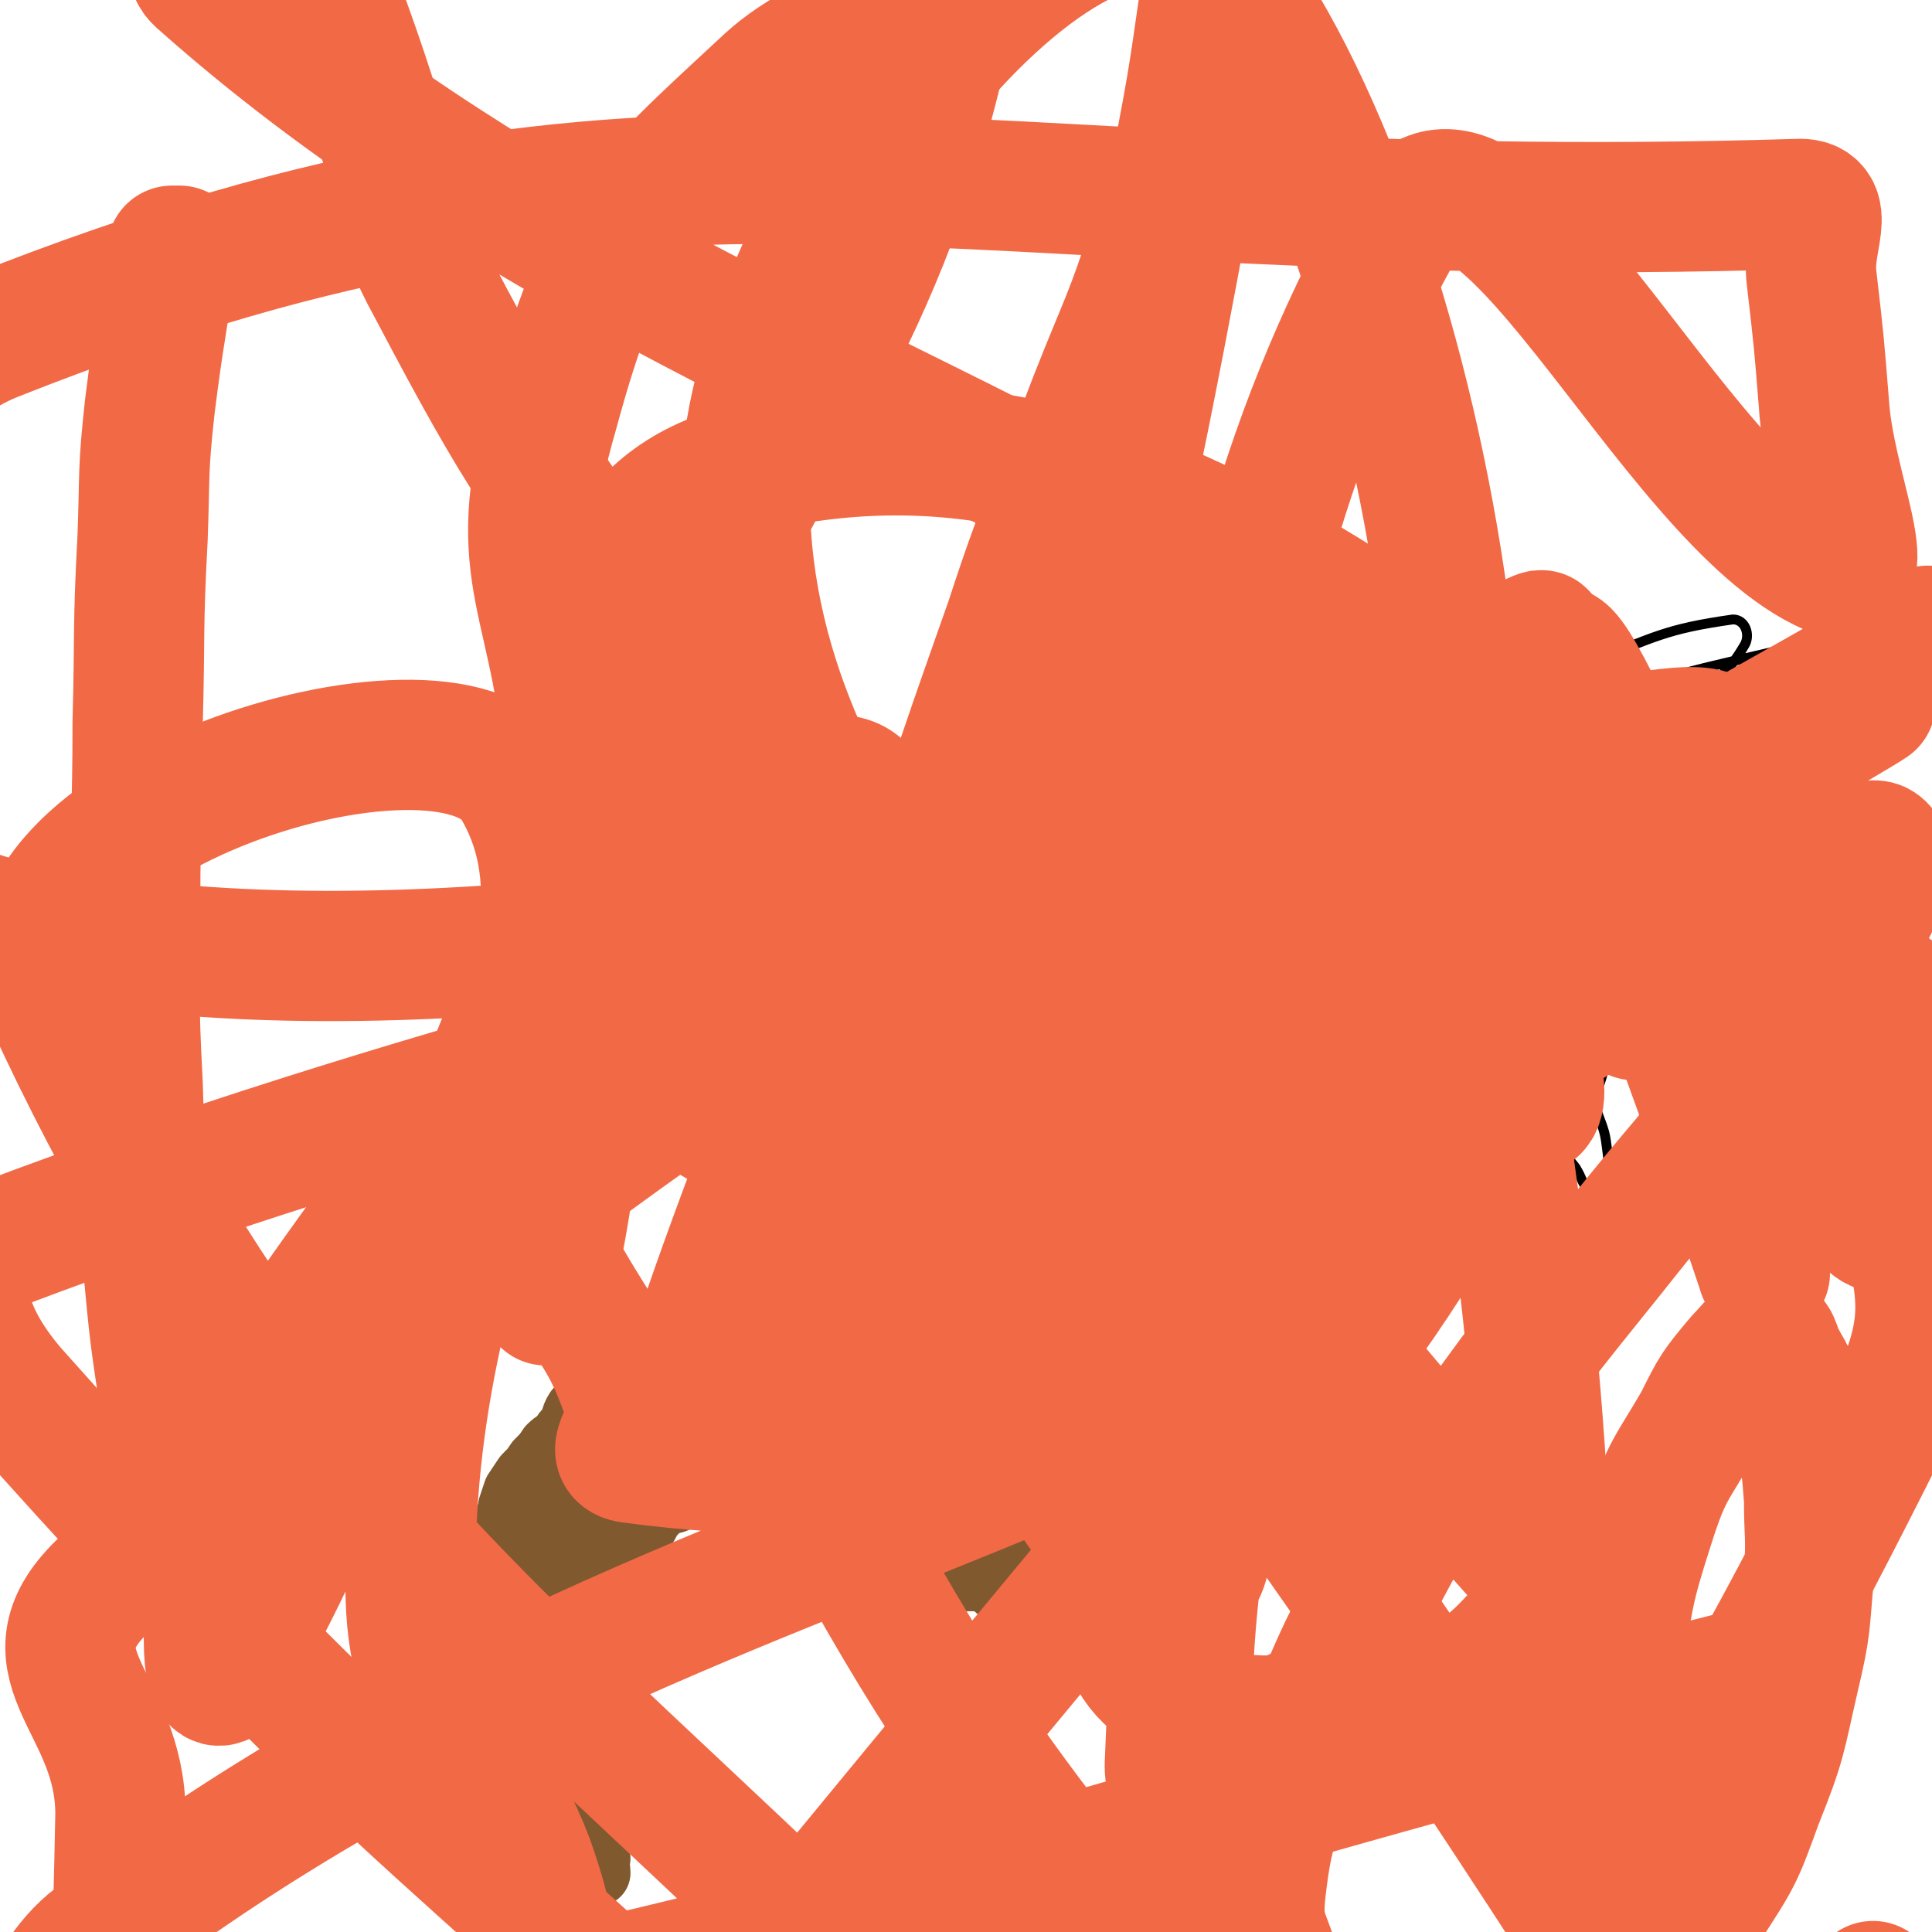 <svg viewBox='0 0 786 786' version='1.1' xmlns='http://www.w3.org/2000/svg' xmlns:xlink='http://www.w3.org/1999/xlink'><g fill='none' stroke='#81592F' stroke-width='27' stroke-linecap='round' stroke-linejoin='round'><path d='M231,700c0,0 -1,-1 -1,-1 0,0 0,1 0,1 0,0 0,0 0,0 1,0 0,-1 0,-1 0,0 0,1 0,1 0,0 0,0 0,0 1,0 0,-1 0,-1 0,0 0,1 0,1 0,0 0,0 0,0 1,0 0,0 0,-1 2,-8 3,-8 6,-16 2,-5 2,-5 3,-10 2,-4 2,-4 3,-8 0,-1 0,-1 1,-2 2,-6 2,-6 4,-12 0,0 0,0 0,0 1,-1 1,-1 1,-2 2,-5 2,-5 4,-10 1,-1 1,-1 2,-2 0,0 0,0 0,0 0,0 -1,0 -1,0 1,-3 1,-3 3,-6 2,-4 2,-4 4,-7 0,-1 1,-1 2,-3 2,-3 1,-3 4,-6 2,-2 2,-3 5,-4 2,-1 2,0 4,-1 2,-1 1,-2 3,-3 2,-2 3,-1 5,-3 2,-1 1,-2 3,-3 2,-2 2,-1 4,-2 1,-1 0,-1 1,-1 0,0 0,0 0,0 1,-2 1,-2 2,-4 0,0 0,0 0,0 2,-2 2,-2 4,-4 0,0 0,0 0,0 1,0 1,1 2,1 1,0 1,-2 2,-3 1,-1 2,1 3,0 2,-2 1,-2 3,-5 0,0 0,0 0,0 3,-1 3,-1 5,-2 0,0 0,0 0,0 1,-2 1,-2 3,-3 2,0 2,0 5,0 2,0 2,0 4,0 2,0 2,0 5,0 1,0 1,0 2,0 1,0 1,0 2,0 1,0 1,0 3,0 0,0 0,0 0,0 3,0 3,0 5,0 0,0 0,0 0,0 2,0 2,0 3,0 2,0 2,0 3,0 0,0 0,0 0,0 1,0 1,0 2,0 2,0 2,0 4,0 0,0 0,0 0,0 1,2 1,2 3,4 0,0 0,0 0,0 0,0 0,0 1,0 0,0 0,0 0,0 0,0 -1,-1 0,-1 0,1 1,2 3,4 0,0 0,0 0,0 0,0 -1,-1 -1,-1 1,2 2,3 4,5 0,0 0,0 0,0 1,1 1,1 2,3 0,0 0,0 0,0 0,0 -1,-1 -1,-1 1,1 1,2 3,3 2,2 2,2 5,3 2,0 3,-1 5,1 3,1 2,2 5,4 3,1 3,0 6,2 2,2 2,3 5,4 2,1 2,-2 4,-1 2,2 1,4 4,7 1,1 2,0 3,-1 0,0 0,0 0,0 1,2 1,3 2,4 2,0 2,0 4,0 0,0 0,0 0,0 1,0 0,-1 0,-1 0,0 0,1 0,1 1,0 1,0 1,0 0,0 0,0 0,0 1,0 0,-1 0,-1 1,0 2,0 4,1 0,0 0,0 0,0 1,0 1,0 2,0 0,0 0,0 0,0 0,0 -1,-1 -1,-1 3,0 4,0 7,1 0,0 0,0 0,0 1,0 1,0 2,0 2,0 2,0 4,0 0,0 0,0 0,0 0,0 0,0 1,0 0,0 0,0 0,0 1,0 1,0 3,0 0,0 0,0 0,0 0,0 -1,-1 -1,-1 1,0 2,1 4,1 2,0 2,0 3,0 0,0 0,0 0,0 1,0 1,0 2,0 0,0 0,0 0,0 1,-2 1,-2 3,-4 0,0 0,0 0,0 1,0 1,0 2,0 0,0 0,0 0,0 1,1 0,0 0,0 1,0 1,0 3,0 0,0 0,0 0,0 0,1 -1,0 -1,0 1,-1 2,-1 3,-3 0,0 0,0 0,0 2,0 2,0 3,0 1,0 1,0 3,0 0,0 0,0 0,0 1,-1 1,-2 2,-3 1,-1 2,0 3,0 0,0 0,0 0,0 1,0 1,0 2,0 0,0 0,0 0,0 1,0 0,0 0,0 1,-2 2,-2 3,-4 0,0 0,0 0,0 1,0 0,-1 0,-1 0,0 0,1 0,1 1,-1 1,-1 2,-2 0,0 0,0 0,0 0,0 -1,-1 -1,-1 1,0 2,0 3,1 0,0 0,0 0,0 1,0 0,0 0,-1 1,-1 1,-1 3,-2 0,0 0,0 0,0 1,-2 1,-2 2,-4 0,0 0,0 0,0 1,1 0,0 0,0 0,0 0,0 0,0 2,-2 2,-2 4,-4 0,0 0,0 0,0 0,0 0,-1 -1,-1 0,0 1,1 1,1 1,-1 1,-2 2,-4 2,-3 2,-3 4,-7 0,0 0,0 0,0 0,-1 0,-1 1,-2 0,0 0,0 0,0 1,-3 1,-3 2,-7 0,0 0,0 0,0 1,-2 1,-2 2,-4 0,0 0,0 0,0 2,-4 2,-4 4,-7 1,-2 2,-2 4,-5 0,0 0,0 0,0 1,-1 1,-1 2,-3 2,-2 2,-2 3,-3 0,0 0,0 0,0 1,0 0,-1 0,-1 0,0 0,0 0,1 0,0 0,0 0,0 1,0 0,-1 0,-1 0,0 0,1 0,1 1,-3 1,-3 2,-6 0,0 0,0 0,0 0,-5 0,-5 0,-10 0,-2 -1,-2 -2,-3 0,0 0,0 0,0 1,0 0,0 0,-1 -3,-4 -2,-4 -5,-8 0,0 0,0 0,0 0,1 0,0 0,0 -2,-2 -1,-2 -3,-4 -2,-2 -2,-2 -4,-3 -2,-2 -2,-3 -5,-4 -1,0 -2,1 -3,1 -2,-1 -2,-3 -4,-4 -2,0 -3,1 -5,0 -4,-1 -3,-3 -6,-4 -5,-1 -5,1 -10,1 -3,0 -3,1 -6,0 -4,-1 -3,-2 -7,-3 -2,-1 -2,0 -4,0 -2,0 -2,0 -5,0 -2,0 -2,0 -4,0 0,0 0,0 0,0 -2,0 -2,0 -3,0 0,0 0,0 0,0 -2,0 -2,0 -3,0 -4,0 -4,0 -8,0 -4,0 -4,0 -8,0 -5,0 -5,0 -10,0 -5,0 -5,0 -10,0 -3,0 -3,0 -7,0 -3,0 -3,0 -7,0 -2,0 -2,0 -4,0 -2,0 -2,0 -3,0 0,0 0,0 0,0 -5,0 -5,-1 -9,0 -5,2 -5,3 -9,6 -5,2 -5,1 -10,4 -4,3 -3,3 -7,6 -4,3 -5,3 -9,6 -4,2 -4,2 -7,5 -2,1 -2,1 -4,3 -3,3 -2,4 -5,5 -1,1 -2,-1 -3,0 -4,2 -4,4 -8,6 -4,3 -4,2 -9,4 -4,2 -4,2 -8,5 -4,2 -4,2 -7,4 -4,3 -3,4 -6,7 -2,2 -3,2 -4,4 -3,3 -3,3 -5,6 -1,3 -1,4 -3,7 -1,2 -2,1 -3,3 -3,3 -2,4 -4,7 0,0 0,0 0,0 -2,4 -3,4 -5,8 -2,4 -2,4 -3,7 -2,3 -2,4 -4,7 -1,2 -2,2 -3,4 -3,4 -3,4 -5,7 -3,4 -3,4 -6,7 -3,3 -2,3 -4,7 -2,3 -2,3 -3,6 -1,1 -1,1 -1,1 -2,5 -2,5 -4,9 -1,1 -1,1 -2,2 -1,6 -1,6 -2,11 -1,2 -1,2 -1,4 0,0 0,0 0,0 -1,5 -1,5 -2,9 0,0 0,0 0,0 1,3 1,3 1,6 0,0 0,0 0,0 0,2 0,2 0,4 0,0 0,0 0,0 0,0 0,-1 -1,-1 0,3 1,4 1,7 0,0 0,0 0,0 0,1 0,0 -1,0 0,0 1,0 1,0 1,3 1,3 2,5 2,3 2,3 3,6 0,0 0,0 0,0 1,1 1,1 2,2 2,2 2,2 4,4 0,0 0,0 0,0 0,1 -1,0 -1,0 0,0 1,0 1,0 1,1 1,1 1,3 0,0 0,0 0,0 1,0 0,-1 0,-1 1,1 2,2 4,4 0,0 0,0 0,0 0,0 -1,0 -1,-1 0,0 0,1 1,1 0,0 0,0 0,0 0,0 -1,0 -1,-1 0,0 0,1 1,1 0,0 0,0 0,0 0,0 -1,0 -1,-1 0,0 0,1 1,1 0,0 0,0 0,0 0,0 -1,0 -1,-1 0,0 0,1 1,1 0,0 0,0 0,0 0,0 -1,0 -1,-1 0,0 0,1 1,1 0,0 0,0 0,0 0,0 -1,0 -1,-1 0,0 0,1 1,1 0,0 0,0 0,0 0,0 -1,0 -1,-1 0,0 0,1 1,1 0,0 0,0 0,0 0,0 -1,0 -1,-1 0,-2 1,-3 2,-6 0,0 0,0 0,0 0,1 -1,1 -1,0 1,-4 2,-5 4,-9 0,0 0,0 0,0 0,0 -1,0 -1,-1 1,-3 2,-2 3,-6 1,-2 1,-2 1,-5 0,0 0,0 0,0 1,-3 1,-3 2,-6 1,-4 1,-4 2,-7 0,0 0,0 0,0 1,-3 1,-3 1,-6 0,0 0,0 0,0 0,1 -1,1 0,0 0,-3 1,-3 3,-6 0,0 0,0 0,0 0,0 -1,0 -1,0 1,-3 1,-3 2,-6 0,0 0,0 0,0 2,-3 2,-3 3,-5 0,0 0,0 0,0 1,-3 1,-3 2,-5 0,0 0,0 0,0 2,-4 2,-4 4,-9 0,0 0,0 0,0 0,-2 0,-2 1,-4 1,-3 1,-3 2,-6 0,0 0,0 0,0 2,-5 2,-5 4,-10 0,0 0,0 0,0 2,-4 2,-4 5,-9 0,0 0,0 0,0 2,-4 2,-4 5,-7 2,-2 2,-2 5,-4 1,-2 1,-1 3,-2 1,0 1,0 1,0 2,-2 2,-2 4,-4 1,-1 1,-1 1,-2 2,-3 3,-3 5,-5 1,-2 1,-2 3,-4 2,-3 2,-3 4,-5 0,0 0,0 0,0 3,-3 3,-3 5,-7 0,0 0,0 0,0 2,-3 2,-3 4,-5 1,-1 0,-2 2,-2 1,0 1,0 3,0 0,0 0,0 0,0 1,-1 0,-1 1,-3 2,-2 2,-2 4,-5 1,0 1,0 1,-1 0,0 0,0 0,0 3,-2 3,-2 5,-3 2,0 2,0 5,0 2,-1 2,0 5,0 2,-1 2,-2 4,-4 3,-2 3,-3 5,-4 0,0 0,1 1,1 2,1 2,0 4,0 1,0 2,1 3,0 1,-1 0,-2 1,-3 2,-1 2,0 4,0 0,0 0,0 0,0 1,-2 1,-2 2,-3 1,-1 2,0 4,0 0,0 0,0 0,0 1,-2 0,-3 2,-3 1,-1 1,0 3,0 0,0 0,0 0,0 3,-3 3,-3 5,-5 0,0 0,0 0,0 3,-1 3,-1 5,-2 0,0 0,0 0,0 2,-1 2,-2 5,-3 2,-1 2,0 5,0 2,0 2,0 5,0 2,0 2,0 5,0 2,0 2,1 4,0 2,-1 2,-2 4,-3 2,-1 2,0 4,0 1,0 1,0 2,0 1,0 1,0 3,0 1,0 1,0 2,0 0,0 0,0 0,0 2,0 2,0 3,0 0,0 0,0 0,0 1,0 1,0 2,0 0,0 0,0 0,0 2,0 2,0 3,0 2,0 2,0 3,0 0,0 0,0 0,0 2,0 2,0 5,0 2,0 2,0 3,0 0,0 0,0 0,0 3,0 3,0 6,0 3,0 3,0 5,0 3,0 3,0 5,0 3,0 3,0 5,0 2,0 2,0 4,0 3,0 3,0 5,0 2,0 2,0 4,0 1,0 1,0 1,0 2,0 2,0 4,0 0,0 0,0 0,0 1,0 1,0 2,0 2,0 2,0 3,0 0,0 0,0 0,0 1,0 1,0 2,0 0,0 0,0 0,0 1,0 -1,-1 0,-1 1,1 1,3 3,4 1,1 1,0 3,0 0,0 0,0 0,0 0,0 -1,-1 -1,-1 1,2 2,2 3,4 0,0 0,0 0,0 0,1 0,0 0,0 0,0 0,0 0,0 0,0 0,0 0,0 1,3 1,3 2,7 0,0 0,0 0,0 0,0 0,-1 -1,-1 0,0 1,0 1,1 0,0 0,0 0,0 0,0 -1,-1 -1,-1 1,3 1,4 2,7 0,0 0,0 0,0 1,0 0,0 0,-1 0,0 0,1 0,1 0,0 0,0 0,0 1,0 0,-1 0,-1 -1,7 -1,8 -1,16 0,0 0,0 0,0 -3,6 -3,6 -5,11 0,0 0,0 0,0 -3,5 -2,6 -5,10 -2,3 -3,3 -6,5 -4,3 -4,3 -7,5 -4,3 -4,3 -7,5 -4,3 -4,2 -7,5 -3,2 -2,3 -5,6 -2,2 -2,2 -4,4 -2,2 -2,2 -3,4 0,0 0,0 0,0 -3,4 -3,4 -6,8 0,0 0,0 0,0 1,0 0,0 0,-1 0,0 1,1 0,1 0,0 0,-1 -1,-1 -2,-1 -2,0 -3,0 -1,0 -1,0 -2,0 -2,0 -2,0 -3,0 -2,-2 -1,-3 -3,-5 -2,-1 -3,-1 -6,-1 -2,-1 -2,-1 -5,-1 -3,0 -3,1 -6,0 -3,-1 -3,-2 -5,-3 -2,-1 -3,1 -5,0 -1,-1 0,-2 -1,-3 -1,-1 -1,0 -3,0 0,0 0,0 0,0 -1,-2 -1,-2 -2,-3 0,0 0,0 0,0 -1,-2 -1,-2 -2,-3 -2,-2 -2,-2 -3,-4 0,0 0,0 0,0 -1,-1 -1,-2 -2,-3 -2,-1 -2,0 -4,0 0,0 0,0 0,0 -1,-2 -1,-3 -2,-5 -2,-2 -2,-2 -4,-4 0,-1 0,-1 -1,-2 -2,-2 -2,-2 -4,-4 0,0 0,0 0,0 -2,-3 -2,-4 -5,-6 -1,0 -2,1 -3,0 -3,-1 -2,-2 -5,-3 -3,-1 -3,1 -5,0 -3,-1 -3,-4 -6,-5 -1,0 -1,1 -3,2 0,0 0,0 0,0 -2,-2 -2,-2 -3,-3 0,0 0,0 0,0 1,0 0,-1 0,-1 0,0 0,1 0,1 2,-2 2,-3 4,-4 1,-1 2,1 3,1 1,-1 0,-3 1,-4 2,-1 3,1 5,0 2,0 1,-1 3,-3 0,0 0,0 0,0 2,-2 2,-4 4,-5 2,0 2,2 4,2 2,0 2,1 4,0 2,-1 2,-2 4,-3 2,-1 3,1 6,0 4,-2 3,-4 7,-5 4,-1 5,1 9,2 3,0 3,0 7,0 3,0 3,0 5,0 4,0 4,0 7,0 2,0 2,0 4,0 2,0 2,0 4,0 2,0 2,0 3,0 0,0 0,0 0,0 3,0 3,0 5,0 2,0 2,0 4,0 0,0 0,0 0,0 2,-2 2,-3 5,-4 1,-1 2,0 3,0 3,0 3,0 6,0 3,0 3,0 5,0 2,0 2,0 4,0 1,0 1,0 1,0 2,0 2,0 4,0 0,0 0,0 0,0 1,0 1,0 2,0 0,0 0,0 0,0 0,1 -1,0 -1,0 2,0 3,0 6,0 0,0 0,0 0,0 1,0 1,0 2,0 0,0 0,0 0,0 1,0 1,0 2,0 0,0 0,0 0,0 1,0 1,0 3,0 0,0 0,0 0,0 1,0 1,0 3,0 0,0 0,0 0,0 1,0 1,0 2,0 0,0 0,0 0,0 0,1 -1,0 -1,0 0,0 0,0 1,0 1,1 1,0 2,0 0,0 0,0 0,0 0,1 0,0 0,0 -1,0 0,0 0,0 1,4 1,4 2,8 0,0 0,0 0,0 0,1 -1,0 -1,0 0,0 0,0 1,0 0,0 0,0 0,0 0,1 -1,-1 -1,0 -2,3 -1,4 -3,8 0,2 -1,2 -3,4 -2,2 -3,2 -5,4 -3,2 -3,2 -6,4 -3,3 -3,2 -5,5 -3,3 -2,4 -5,7 -2,1 -3,-1 -5,0 -2,2 -1,2 -3,4 -1,2 -1,2 -2,3 0,0 0,0 0,0 1,0 1,-1 0,-1 -1,0 -1,0 -2,1 0,0 0,0 0,0 -1,1 -1,1 -3,3 -1,2 -1,2 -2,3 0,0 0,0 0,0 0,1 0,0 -1,0 -1,0 -1,0 -2,0 -2,0 -2,0 -4,0 0,0 0,0 -1,0 -2,0 -2,0 -3,0 0,0 0,0 0,0 -3,0 -3,0 -5,0 -2,0 -2,0 -3,0 -3,0 -3,0 -5,0 -2,0 -2,0 -5,0 0,0 0,0 -1,0 -1,0 -1,0 -3,0 0,0 0,0 0,0 1,0 0,0 0,0 -3,-1 -3,0 -5,0 0,0 0,0 0,0 -1,-1 -1,-2 -2,-3 -1,-1 -2,0 -4,0 0,0 0,0 0,0 -2,-4 -2,-4 -5,-9 0,0 0,0 0,0 1,1 0,1 0,0 -1,-4 0,-4 -1,-7 0,0 0,0 0,0 0,-3 0,-3 1,-5 0,0 0,0 0,0 0,0 -1,-1 -1,-1 0,0 0,0 1,1 0,0 0,0 0,0 2,-5 2,-5 4,-10 1,-2 2,-3 3,-4 1,0 1,1 2,1 2,1 2,0 4,0 1,0 1,0 2,0 2,0 2,0 5,0 0,0 0,0 0,0 2,0 2,0 4,0 1,0 1,0 1,0 2,0 2,0 4,0 0,0 0,0 0,0 1,0 1,0 2,0 2,0 2,0 4,0 0,0 0,0 1,0 2,0 2,0 4,0 1,0 1,0 1,0 0,0 0,0 0,0 2,0 2,0 4,0 0,0 0,0 0,0 1,0 1,0 3,0 0,0 0,0 0,0 1,0 1,0 3,0 0,0 0,0 0,0 2,0 2,0 5,0 2,0 2,0 5,0 1,0 1,0 3,0 0,0 0,0 1,0 1,2 1,3 3,5 0,0 0,0 0,0 0,0 0,-1 -1,-1 0,0 1,1 1,1 0,0 0,0 0,0 -1,3 -1,3 -3,6 0,0 0,0 0,0 -1,1 -1,1 -2,2 0,0 0,0 0,0 -1,0 -1,0 -2,0 0,0 0,0 0,0 -1,0 -1,0 -3,0 0,0 0,0 0,0 -2,2 -2,2 -3,5 0,0 0,0 0,0 -1,1 -1,1 -2,2 -1,0 -2,-1 -3,0 -2,0 -1,1 -2,3 0,0 0,0 0,0 -2,0 -2,0 -4,0 -2,0 -2,0 -4,0 0,0 0,0 0,0 -2,1 -2,2 -4,3 -2,1 -2,0 -4,0 -2,0 -2,0 -4,0 -2,0 -2,0 -5,0 -2,0 -2,0 -4,0 -2,0 -2,0 -5,0 -1,0 -1,0 -3,0 0,0 0,0 0,0 -1,0 -1,0 -2,0 -2,0 -2,0 -4,0 -1,0 -1,0 -2,0 -1,-2 -1,-2 -3,-4 0,0 0,0 0,0 -1,-1 -1,-1 -2,-2 0,0 0,0 0,0 -2,-2 -2,-2 -3,-4 0,0 0,0 0,0 1,1 0,0 0,0 0,0 0,0 0,0 0,0 0,0 0,0 1,1 0,0 0,0 0,0 0,1 0,0 0,-3 0,-4 0,-7 0,0 0,0 0,0 3,-2 2,-3 5,-3 3,-1 3,1 6,1 3,0 3,0 6,0 2,0 2,0 4,0 3,0 3,0 5,0 3,0 3,0 5,0 2,0 2,0 4,0 0,0 0,0 0,0 0,0 0,0 1,0 1,0 1,0 2,0 0,0 0,0 0,0 1,0 -1,-1 0,-1 0,0 1,0 3,1 0,0 0,0 0,0 1,0 1,0 2,0 0,0 0,0 0,0 1,0 0,-1 0,-1 0,0 0,0 0,1 0,0 0,0 0,0 1,0 0,-1 0,-1 0,0 0,0 0,1 0,0 0,0 0,0 1,0 0,-1 0,-1 0,0 0,0 0,1 0,0 0,0 0,0 1,0 0,-1 0,-1 0,0 0,0 0,1 0,0 0,0 0,0 1,0 0,-1 0,-1 0,0 1,1 0,1 -2,1 -3,2 -6,3 -3,1 -3,0 -7,0 -2,0 -2,0 -4,0 -4,0 -4,0 -8,0 -3,0 -3,0 -6,0 -2,0 -2,0 -4,0 -2,0 -3,1 -5,0 -1,-1 -1,-3 -2,-4 -1,0 -1,1 -2,1 -2,0 -2,0 -4,0 0,0 0,0 0,0 0,0 -1,-1 -1,-1 0,0 0,0 1,1 0,0 0,0 0,0 0,0 -1,-1 -1,-1 0,0 0,0 1,1 0,0 0,0 0,0 '/><path d='M209,727c0,0 -1,0 -1,-1 0,0 0,1 0,1 0,0 0,0 0,0 1,0 0,0 0,-1 0,0 0,1 0,1 0,0 0,0 0,0 1,0 0,0 0,-1 0,0 0,1 0,1 0,0 0,0 0,0 1,0 0,0 0,-1 0,0 0,1 0,1 0,0 0,0 0,0 1,0 0,-1 0,-1 1,2 2,3 4,6 1,2 1,2 2,5 0,0 0,0 0,0 2,3 2,3 3,6 0,0 0,0 0,0 1,1 1,1 2,2 0,0 0,0 0,0 2,1 2,1 3,3 0,0 0,0 0,0 0,0 -1,-1 -1,-1 1,0 2,0 3,1 0,0 0,0 0,0 0,0 0,-1 0,-1 -1,0 0,0 0,1 0,0 0,0 0,0 2,2 2,2 3,5 0,0 0,0 0,0 0,1 0,0 -1,0 0,0 1,0 1,0 0,0 0,0 0,0 1,1 1,1 2,3 0,0 0,0 0,0 0,0 0,-1 0,-1 -1,0 0,0 0,1 0,0 0,0 0,0 0,0 0,-1 0,-1 -1,0 0,0 0,1 0,0 0,0 0,0 0,0 0,-1 0,-1 -1,0 0,0 0,1 1,2 1,2 3,4 0,0 0,0 0,0 1,0 1,0 2,0 0,0 0,0 0,0 0,1 0,0 0,0 -1,0 0,0 0,0 0,0 0,0 0,0 0,1 -1,0 0,0 0,0 1,0 3,0 0,0 0,0 0,0 0,1 -1,0 -1,0 0,0 0,0 1,0 0,0 0,0 0,0 0,1 -1,0 -1,0 0,0 0,0 1,0 0,0 0,0 0,0 0,-3 0,-3 1,-6 0,0 0,0 0,0 0,0 -1,0 -1,0 1,-3 1,-3 2,-6 0,0 0,0 0,0 2,-7 2,-7 3,-13 0,0 0,0 0,0 0,-3 0,-3 0,-6 0,-4 0,-4 0,-8 0,0 0,0 0,0 0,-3 0,-3 0,-5 0,-5 0,-5 0,-9 0,0 0,0 0,0 0,-3 0,-3 0,-5 0,0 0,0 0,0 1,0 0,0 0,0 0,-1 0,0 0,0 0,0 0,0 0,0 1,0 0,0 0,0 0,-1 0,0 0,0 0,0 0,0 0,0 1,0 0,0 0,0 0,-1 0,0 0,0 0,0 0,0 0,0 1,0 0,0 0,0 0,-1 0,0 0,0 0,0 0,0 0,0 1,0 0,0 0,0 0,-1 0,0 0,0 0,0 0,0 0,0 1,0 0,-1 0,0 -1,3 -1,4 -2,8 0,0 0,0 0,0 0,3 0,3 0,6 0,5 0,5 0,10 1,4 2,4 2,7 0,2 0,2 0,4 -1,4 0,4 0,9 0,0 0,0 0,0 0,2 0,2 0,3 0,0 0,0 0,0 0,4 0,4 1,7 0,0 0,0 0,0 0,0 -1,-1 -1,-1 0,0 1,0 1,1 0,0 0,0 0,0 0,0 -1,-1 -1,-1 0,3 1,4 1,7 0,0 0,0 0,0 0,0 -1,0 -1,0 0,0 1,0 1,0 0,0 0,0 0,0 0,0 -1,0 -1,0 0,0 1,0 1,0 0,0 0,0 0,0 0,0 -1,0 -1,0 0,0 1,0 1,0 0,0 0,0 0,0 0,0 -1,0 -1,0 0,0 1,0 1,0 0,0 0,0 0,0 0,0 -1,0 -1,0 0,0 1,0 1,0 0,0 0,0 0,0 0,0 0,0 -1,0 -1,-4 -1,-4 -2,-8 0,0 0,0 0,0 -2,-4 -2,-4 -5,-8 -1,-2 -1,-3 -3,-4 -2,-2 -3,-1 -4,-2 -2,-2 -2,-2 -4,-4 -1,-2 -1,-3 -2,-5 0,0 0,0 0,0 -3,-4 -3,-4 -6,-8 -1,-1 -1,-1 -2,-2 -1,-2 -1,-2 -3,-4 0,0 0,0 0,0 -1,-1 -1,-1 -2,-3 0,0 0,0 0,0 -2,-2 -2,-3 -4,-5 0,0 0,1 -1,2 0,0 0,0 0,0 0,0 0,0 -1,-1 0,0 1,1 1,1 0,0 0,0 0,0 -1,-2 -1,-2 -2,-5 0,0 0,0 0,0 0,1 -1,0 -1,0 -1,-4 0,-4 -1,-7 0,0 0,0 0,0 0,0 0,-1 0,-1 0,0 0,1 0,1 0,-2 -1,-3 -2,-6 0,0 0,0 0,0 0,-4 0,-4 0,-8 0,0 0,0 0,0 0,-2 0,-2 0,-4 0,-5 0,-5 0,-10 0,-2 0,-2 0,-3 0,-5 0,-5 0,-9 0,-6 0,-6 0,-11 1,-7 2,-7 3,-14 2,-4 2,-4 3,-9 2,-5 2,-5 4,-11 0,0 0,0 0,-1 1,-3 1,-3 2,-6 0,0 0,0 0,0 2,-3 2,-3 4,-6 0,0 0,0 0,0 3,-3 3,-3 5,-6 0,0 0,0 0,0 3,-3 3,-3 5,-6 2,-2 3,-2 5,-4 1,-2 1,-2 3,-4 2,-3 1,-4 3,-7 2,-2 2,-3 4,-5 4,-5 4,-5 9,-10 5,-5 6,-4 11,-9 5,-4 5,-4 10,-9 6,-5 6,-5 12,-10 5,-4 4,-5 9,-9 2,-2 3,-1 5,-3 3,-3 3,-4 6,-5 1,-1 1,0 3,0 1,0 1,0 1,0 0,0 0,0 0,0 3,-1 3,-1 6,-2 3,0 3,0 7,-1 3,0 3,1 7,0 7,-1 7,-1 14,-3 5,-2 4,-3 10,-4 5,-2 5,0 10,-2 3,0 3,-1 6,-2 8,-2 8,-2 17,-3 4,-1 4,-1 9,-1 5,-1 5,-1 10,-1 3,0 3,0 6,0 3,0 3,0 6,0 2,0 2,1 4,0 5,-1 4,-2 9,-3 5,-1 5,0 11,0 4,0 4,0 8,0 6,0 6,0 11,0 4,0 4,0 8,0 3,0 3,0 6,0 3,0 3,0 6,0 1,0 1,0 3,0 4,0 4,0 9,0 4,0 4,0 9,0 4,0 4,0 8,0 4,0 4,0 8,0 2,0 2,0 5,0 3,0 3,0 6,0 1,0 1,0 3,0 0,0 0,0 0,0 1,0 1,0 2,0 0,0 0,0 0,0 0,0 0,0 0,0 -1,-1 0,0 0,0 1,0 1,0 3,0 0,0 0,0 0,0 0,0 -1,-1 -1,0 0,2 1,3 2,6 0,5 0,5 0,10 0,3 0,3 0,7 0,2 0,2 0,4 0,4 0,4 0,9 0,0 0,0 0,0 0,2 0,2 0,5 0,0 0,0 0,0 -1,5 0,5 -1,11 -1,4 -2,4 -4,9 -2,5 -2,5 -5,11 -4,6 -4,6 -8,11 -5,6 -5,6 -10,12 -4,4 -4,3 -8,7 -5,5 -5,5 -9,10 -4,3 -4,3 -7,7 -4,5 -4,5 -8,9 -3,3 -3,3 -7,6 -3,3 -4,3 -7,5 -4,3 -4,4 -8,5 -3,1 -3,-1 -6,0 -3,1 -2,2 -5,3 -2,1 -2,0 -4,0 0,0 0,0 0,0 -1,2 -1,2 -2,3 0,0 0,0 0,0 0,1 0,0 -1,0 0,0 1,0 1,0 0,0 0,0 0,0 -3,0 -3,0 -6,0 -1,0 -1,0 -3,0 -3,0 -3,0 -5,0 -4,0 -4,0 -8,0 -4,0 -4,0 -8,0 -5,0 -5,0 -9,0 -4,0 -4,0 -7,0 -2,0 -2,0 -5,0 -2,0 -2,0 -4,0 0,0 0,0 0,0 -1,0 -1,0 -3,0 -1,0 -1,0 -3,0 -1,0 -1,0 -2,0 -3,0 -3,1 -6,0 -4,-1 -3,-2 -7,-4 -5,-1 -5,0 -9,-1 -4,-2 -4,-2 -8,-5 -2,-2 -2,-2 -3,-4 0,0 0,0 0,0 0,1 -1,0 -1,0 0,0 1,0 1,0 -1,-2 -1,-2 -2,-5 0,0 0,0 0,0 0,-3 0,-3 -1,-6 0,0 0,0 0,0 -1,-5 -1,-5 -2,-10 0,0 0,0 0,0 1,0 0,0 0,0 0,0 0,0 0,0 1,-1 1,-1 1,-3 '/><path d='M519,507c0,0 0,-1 -1,-1 0,0 1,0 1,0 0,0 0,0 0,0 0,1 0,0 -1,0 0,0 1,0 1,0 0,0 0,0 0,0 '/><path d='M519,534c0,0 0,-1 -1,-1 0,0 1,0 1,1 0,0 0,0 0,0 0,0 0,-1 -1,-1 0,0 1,0 1,1 0,0 0,0 0,0 0,0 0,-1 -1,-1 '/><path d='M501,547c-1,0 -1,-1 -1,-1 0,0 0,0 0,0 0,0 0,0 0,0 0,1 0,0 0,0 0,0 0,0 0,0 '/><path d='M353,608c-1,-1 -1,-1 -1,-1 0,0 0,0 0,0 0,0 0,0 0,0 0,0 0,0 0,0 0,0 0,0 0,0 0,0 0,0 0,0 0,0 0,0 0,0 '/><path d='M360,616c0,-1 -1,-1 -1,-1 0,-1 0,0 1,0 0,0 0,0 0,0 0,0 -1,0 -1,0 0,-1 0,0 1,0 0,0 0,0 0,0 '/><path d='M365,643c0,0 -1,-1 -1,-1 0,0 0,0 1,0 0,0 0,0 0,0 0,1 -1,0 -1,0 0,0 0,0 1,0 0,0 0,0 0,0 0,1 -1,0 -1,0 '/><path d='M368,630c0,0 -1,-1 -1,-1 0,0 0,0 1,0 0,0 0,0 0,0 0,1 -1,0 -1,0 0,0 0,0 1,0 0,0 0,0 0,0 0,1 -1,0 -1,0 '/><path d='M346,619c0,0 -1,-1 -1,-1 0,0 0,0 0,0 0,0 0,0 0,0 1,1 0,0 0,0 0,0 0,0 0,0 0,0 0,0 0,0 1,1 0,0 0,0 '/><path d='M354,608c0,-1 -1,-1 -1,-1 0,0 0,0 0,0 0,0 0,0 0,0 1,0 0,0 0,0 0,0 0,0 0,0 0,0 0,0 0,0 1,0 0,0 0,0 '/><path d='M375,627c0,0 -1,-1 -1,-1 0,0 0,0 1,0 0,0 0,0 0,0 0,1 -1,0 -1,0 0,0 0,0 1,0 0,0 0,0 0,0 0,1 -1,0 -1,0 0,0 0,0 1,0 0,0 0,0 0,0 '/><path d='M379,646c0,0 -1,-1 -1,-1 0,0 0,0 0,0 0,0 0,0 0,0 1,1 0,0 0,0 0,0 0,0 0,0 0,0 0,0 0,0 '/><path d='M348,609c-1,0 -1,-1 -1,-1 0,0 0,0 0,1 0,0 0,0 0,0 0,0 0,-1 0,-1 0,0 0,0 0,1 '/><path d='M346,608c0,-1 0,-1 -1,-1 0,0 1,0 1,0 0,0 0,0 0,0 0,0 0,0 -1,0 0,0 1,0 1,0 0,0 0,0 0,0 '/><path d='M367,633c0,0 -1,-1 -1,-1 0,0 0,0 0,1 0,0 0,0 0,0 1,0 0,-1 0,-1 0,0 0,0 0,1 0,0 0,0 0,0 1,0 0,-1 0,-1 0,0 0,0 0,1 '/><path d='M406,641c0,0 -1,-1 -1,-1 0,0 1,0 1,1 0,0 0,0 0,0 0,0 -1,-1 -1,-1 0,0 1,0 1,1 0,0 0,0 0,0 0,0 -1,-1 -1,-1 '/><path d='M376,640c0,-1 -1,-1 -1,-1 0,-1 0,0 0,0 0,0 0,0 0,0 1,0 0,0 0,0 0,-1 0,0 0,0 0,0 0,0 0,0 1,0 0,0 0,0 '/><path d='M381,633c0,0 -1,-1 -1,-1 0,0 0,0 0,1 0,0 0,0 0,0 1,0 0,-1 0,-1 0,0 0,0 0,1 0,0 0,0 0,0 1,0 0,-1 0,-1 0,0 0,0 0,1 '/><path d='M379,630c0,0 -1,-1 -1,-1 0,0 0,0 0,0 0,0 0,0 0,0 1,1 0,0 0,0 0,0 0,0 0,0 0,0 0,0 0,0 '/><path d='M391,638c0,0 -1,-1 -1,-1 0,0 1,0 1,0 0,0 0,0 0,0 0,1 -1,0 -1,0 0,0 1,0 1,0 0,0 0,0 0,0 0,1 -1,0 -1,0 0,0 1,0 1,0 '/><path d='M379,643c0,0 0,-1 -1,-1 0,0 1,0 1,0 0,0 0,0 0,0 0,1 0,0 -1,0 0,0 1,0 1,0 0,0 0,0 0,0 2,0 2,0 3,0 '/><path d='M406,640c0,-1 -1,-1 -1,-1 0,-1 0,0 0,0 0,0 0,0 0,0 1,0 0,0 0,0 0,-1 0,0 0,0 0,0 0,0 0,0 1,0 0,0 0,0 0,-1 0,0 0,0 '/><path d='M406,646c0,0 -1,-1 -1,-1 0,0 0,0 0,0 0,0 0,0 0,0 1,1 0,0 0,0 0,0 0,0 0,0 0,0 0,0 0,0 1,1 0,0 0,0 0,0 0,0 0,0 '/></g>
<g fill='none' stroke='#000000' stroke-width='4' stroke-linecap='round' stroke-linejoin='round'><path d='M457,529c0,0 -1,-1 -1,-1 0,0 0,1 0,1 0,0 0,0 0,0 1,0 0,-1 0,-1 0,0 0,1 0,1 0,0 0,0 0,0 1,0 0,-1 0,-1 0,0 0,1 0,1 0,0 0,0 0,0 1,0 0,-1 0,-1 0,0 0,1 0,1 0,0 0,0 0,0 1,0 0,-1 0,-1 -1,4 -1,5 -2,9 0,0 0,0 0,0 0,1 0,0 -1,0 0,0 1,0 1,0 0,0 0,0 0,0 0,1 0,-1 -1,0 -1,2 -1,3 -2,5 0,0 0,0 0,0 0,1 -1,0 -1,0 0,0 1,0 1,0 0,0 0,0 0,0 0,1 -1,0 -1,0 0,0 1,0 1,0 0,3 0,4 -1,7 0,0 0,0 0,0 1,0 0,-1 0,-1 0,0 0,0 0,1 0,0 0,0 0,0 1,3 1,3 1,6 0,0 0,0 0,0 0,2 0,2 0,4 0,0 0,0 0,0 0,3 0,3 0,7 0,0 0,0 0,0 0,0 -1,-1 -1,-1 0,0 1,0 1,1 0,0 0,0 0,0 0,3 0,3 0,7 0,0 0,0 0,0 0,0 -1,0 -1,0 0,-1 1,0 1,0 0,0 0,0 0,0 0,0 -1,0 -1,0 0,-1 1,0 1,0 0,0 0,0 0,0 1,2 1,2 2,4 0,0 0,0 0,0 1,0 -1,-1 0,-1 1,2 2,3 4,5 0,0 0,0 0,0 0,0 -1,0 -1,-1 0,0 0,1 1,1 0,1 0,1 1,2 0,0 0,0 0,0 2,0 2,0 3,0 0,0 0,0 0,0 1,0 1,0 3,0 0,0 0,0 0,0 0,0 -1,0 -1,0 1,-1 2,0 3,0 0,0 0,0 0,0 0,0 -1,0 -1,0 0,0 0,0 1,0 1,0 1,0 3,0 0,0 0,0 0,0 0,0 -1,0 -1,0 0,0 0,0 1,0 1,0 1,0 2,0 0,0 0,0 0,0 0,0 -1,0 -1,0 0,0 0,0 1,0 1,0 1,0 3,0 0,0 0,0 0,0 1,0 1,0 2,0 0,0 0,0 0,0 0,0 0,0 -1,0 0,0 1,0 1,0 0,0 0,0 0,0 1,0 1,0 2,0 0,0 0,0 0,0 1,0 -1,0 0,0 1,-1 1,0 3,0 0,0 0,0 0,0 0,0 -1,0 0,0 0,-2 1,-2 2,-3 0,0 0,0 0,0 2,-2 2,-2 3,-3 0,0 0,0 0,0 1,0 0,0 0,-1 1,-1 1,-1 3,-2 0,0 0,0 0,0 1,-2 1,-2 2,-4 0,0 0,0 0,0 1,1 -1,0 0,0 2,-2 4,-1 6,-3 3,-1 2,-3 4,-4 0,-1 0,1 1,1 2,-1 2,-2 4,-4 0,0 0,0 0,0 1,0 1,0 2,1 0,0 0,0 0,0 1,-2 1,-2 2,-3 2,-2 2,-2 3,-5 0,0 0,0 0,0 1,-1 1,-1 2,-2 0,0 0,0 0,0 1,0 0,0 0,0 0,-1 0,0 0,0 2,-2 2,-2 4,-4 0,0 0,0 0,0 0,0 -1,-1 -1,-1 0,0 0,0 1,1 0,0 0,0 0,0 0,-4 0,-4 0,-9 0,0 0,0 0,0 0,-1 0,-1 0,-3 -1,-3 0,-3 -1,-6 -2,-3 -2,-3 -4,-5 -1,-3 -1,-3 -3,-5 0,0 0,0 0,0 -1,-1 -1,-1 -2,-1 -1,-1 -1,0 -3,0 0,0 0,0 0,0 -3,-4 -3,-5 -6,-8 0,-1 0,1 -1,1 0,0 0,0 0,0 -2,-2 -2,-2 -4,-5 0,0 0,0 0,0 -1,1 -1,1 -2,2 0,0 0,0 0,0 -1,-2 -1,-2 -2,-3 0,0 0,0 0,0 1,0 0,-1 0,-1 -1,0 -1,1 -3,1 0,0 0,0 0,0 1,0 0,-1 0,-1 -1,0 -1,1 -2,1 0,0 0,0 0,0 -1,0 -1,0 -2,0 0,0 0,0 0,0 -1,0 -1,0 -3,0 -1,0 -1,0 -3,0 0,0 0,0 0,0 0,0 0,-1 0,-1 -1,0 0,1 0,1 0,1 -1,1 -2,3 -1,3 -1,3 -4,6 -1,2 -1,2 -2,4 0,0 0,0 0,0 -1,3 -1,3 -2,7 0,0 0,0 0,0 0,0 0,-1 0,0 -1,2 -1,3 -1,7 0,0 0,0 0,0 0,0 0,0 0,-1 -1,0 0,1 0,1 0,0 0,0 0,0 0,0 0,0 0,-1 -1,0 0,1 0,1 0,0 0,0 0,0 0,0 0,0 0,-1 '/><path d='M486,534c-1,0 -1,-1 -1,-1 0,0 0,0 0,1 0,0 0,0 0,0 0,0 0,-1 0,-1 0,0 0,0 0,1 0,0 0,0 0,0 0,0 0,-1 0,-1 0,0 0,0 0,1 0,0 0,0 0,0 0,0 0,-1 0,-1 0,0 0,0 0,1 0,0 0,0 0,0 0,0 0,-1 0,-1 0,0 0,0 0,1 0,0 0,0 0,0 0,0 0,-1 0,-1 0,0 0,0 0,1 0,0 0,0 0,0 0,0 0,-1 0,-1 0,0 0,0 0,1 0,0 0,0 0,0 0,0 0,-1 0,-1 0,0 0,0 0,1 0,0 0,0 0,0 0,0 0,-1 0,-1 0,0 0,0 0,1 0,0 0,0 0,0 0,0 0,-1 0,-1 0,0 0,0 0,1 0,0 0,0 0,0 0,0 0,-1 0,-1 0,0 0,0 0,1 0,0 0,0 0,0 0,0 0,-1 0,-1 0,0 0,0 0,1 0,0 0,0 0,0 0,0 0,-1 0,-1 0,0 0,0 0,1 0,0 0,0 0,0 0,0 0,-1 0,-1 '/><path d='M413,582c-1,0 -1,-1 -1,-1 -1,0 0,0 0,1 0,0 0,0 0,0 0,0 0,-1 0,-1 -1,0 0,0 0,1 0,0 0,0 0,0 0,0 0,-1 0,-1 -1,0 0,0 0,1 0,0 0,0 0,0 0,0 0,-1 0,-1 -1,0 0,0 0,1 0,0 0,0 0,0 0,0 0,-1 0,-1 -1,0 0,0 0,1 0,0 0,0 0,0 0,0 0,-1 0,-1 -1,0 0,0 0,1 0,0 0,0 0,0 0,0 0,-1 0,-1 -1,0 0,0 0,1 0,0 0,0 0,0 0,0 0,-1 0,-1 -1,0 0,0 0,1 1,3 1,3 2,7 0,0 0,0 0,0 1,1 0,0 0,0 0,0 0,0 0,0 0,0 0,0 0,0 1,1 0,0 0,0 0,0 0,0 0,0 0,0 0,0 0,0 1,3 1,3 2,5 0,0 0,0 0,0 0,1 -1,0 -1,0 0,0 1,0 1,0 0,0 0,0 0,0 0,1 -1,0 -1,0 0,0 1,0 1,0 1,3 1,3 2,5 0,0 0,0 0,0 1,1 0,0 0,0 0,0 0,0 0,0 0,0 0,0 0,0 1,1 0,0 0,0 0,0 0,0 0,0 0,0 0,0 0,0 2,3 2,3 3,5 0,0 0,0 0,0 0,0 -1,-1 -1,-1 1,4 2,5 3,9 0,0 0,0 0,0 1,1 0,0 0,0 0,0 0,0 0,0 0,0 0,0 0,0 1,1 0,0 0,0 0,0 0,0 0,0 0,0 0,0 0,0 1,1 0,0 0,0 0,0 0,0 0,0 0,0 0,0 0,0 1,1 0,0 0,0 0,0 0,0 0,0 0,0 0,0 0,0 1,2 1,2 2,3 0,0 0,0 0,0 0,0 -1,-1 0,0 0,1 1,1 3,3 0,0 0,0 0,0 0,1 -1,0 -1,0 0,0 0,0 1,0 0,0 0,0 0,0 1,0 1,0 2,0 0,0 0,0 0,0 0,1 -1,0 0,0 1,0 2,0 4,0 0,0 0,0 0,0 0,0 0,0 1,0 2,0 2,0 5,0 1,0 1,0 3,0 0,0 0,0 0,0 3,0 3,0 5,0 0,0 0,0 1,0 2,0 2,0 3,0 0,0 0,0 0,0 1,0 1,0 2,0 2,0 2,1 4,0 1,0 0,-1 1,-3 0,0 0,0 0,0 1,0 1,0 2,0 0,0 0,0 0,0 2,0 2,0 4,0 0,0 0,0 0,0 1,0 1,0 2,0 0,0 0,0 0,0 0,0 0,0 0,0 0,-1 0,0 0,0 0,0 0,0 0,0 1,0 1,0 2,0 0,0 0,0 0,0 1,0 1,0 2,0 0,0 0,0 0,0 1,0 0,0 0,0 1,-1 2,0 3,0 0,0 0,0 0,0 1,0 0,0 0,0 0,-1 0,0 0,0 0,0 0,0 0,0 1,0 0,0 0,0 0,-1 0,0 0,0 1,0 1,0 2,0 0,0 0,0 0,0 1,0 0,0 0,0 1,-1 1,0 3,0 0,0 0,0 0,0 0,0 -1,0 -1,0 2,-1 4,1 6,0 3,-1 2,-3 5,-4 4,-2 4,-2 8,-2 4,-1 4,1 7,0 5,-2 5,-3 9,-5 4,-3 3,-4 8,-5 3,-1 4,1 7,0 2,-1 2,-3 4,-6 2,-2 2,-3 5,-4 1,-1 1,0 3,1 1,0 1,0 1,0 '/><path d='M440,489c0,0 -1,0 -1,-1 0,0 0,1 1,1 0,0 0,0 0,0 0,0 -1,0 -1,-1 0,0 0,1 1,1 0,0 0,0 0,0 0,0 -1,0 -1,-1 2,-2 3,-2 5,-5 3,-4 3,-4 6,-8 2,-3 2,-3 3,-5 2,-3 2,-3 4,-6 1,-1 1,-1 2,-2 2,-3 2,-3 4,-5 0,0 0,0 0,0 0,-1 0,-1 1,-2 0,0 0,0 0,0 1,0 1,0 2,0 0,0 0,0 0,0 1,1 0,0 0,0 1,0 1,0 3,0 0,0 0,0 0,0 1,0 1,0 2,0 0,0 0,0 0,0 2,0 3,1 5,0 2,-1 1,-2 3,-3 2,-1 2,1 4,0 1,-1 0,-2 1,-3 1,-2 1,-2 3,-4 0,0 0,0 0,0 1,-1 1,-1 2,-3 0,0 0,0 0,0 0,1 -1,0 -1,0 1,0 2,0 4,0 1,1 1,0 3,0 3,0 3,0 5,0 3,0 3,-1 5,0 3,3 2,4 5,7 3,3 3,3 6,5 2,2 1,3 4,4 1,2 2,1 4,2 0,0 0,0 0,0 1,0 1,0 2,0 0,0 0,0 0,0 1,0 0,0 0,0 0,-1 0,0 0,0 2,-3 1,-4 3,-8 0,0 0,0 0,0 0,1 -1,0 -1,0 0,0 0,0 1,0 2,4 2,4 5,8 2,5 1,5 3,9 0,0 0,0 0,0 1,3 1,3 2,5 0,0 0,0 0,0 1,5 1,5 1,9 0,0 0,0 0,0 1,0 0,0 0,0 0,-7 0,-7 0,-14 0,0 0,0 0,-1 0,-5 0,-5 0,-10 0,0 0,0 0,0 0,1 0,0 0,0 -1,0 0,0 0,0 0,0 0,0 0,0 0,1 -1,0 0,0 1,2 2,3 5,7 0,0 0,0 0,0 2,4 2,5 5,9 1,3 2,3 3,6 0,0 0,0 0,0 1,0 0,-1 0,-1 0,0 0,0 0,1 0,0 0,0 0,0 1,-4 1,-4 1,-7 0,0 0,0 0,0 1,-3 1,-4 2,-7 2,-2 2,-2 5,-3 2,-1 2,0 4,0 4,0 4,-1 8,0 4,1 4,2 8,5 4,3 3,3 7,7 4,3 4,4 8,6 2,2 3,2 5,3 5,2 6,1 10,3 4,2 3,3 7,4 2,1 2,0 4,-1 0,0 0,0 0,0 -1,-3 -1,-3 -2,-7 -1,-6 -1,-6 -1,-12 -1,-5 0,-5 0,-9 0,0 0,0 0,0 0,-3 0,-3 0,-5 0,0 0,0 0,0 2,-2 2,-3 4,-3 3,0 3,1 6,3 3,3 2,4 4,7 4,6 4,6 8,11 3,5 2,5 5,9 2,3 2,3 4,5 2,3 2,3 5,5 0,0 0,0 0,0 0,0 -1,0 -1,-1 0,-4 0,-4 0,-9 0,-8 1,-8 0,-15 -1,-8 -1,-8 -4,-16 -3,-7 -2,-7 -6,-13 -5,-8 -5,-8 -11,-15 -7,-8 -7,-8 -14,-14 -4,-4 -4,-4 -9,-7 -7,-4 -7,-5 -16,-8 -6,-1 -7,0 -13,0 -8,0 -8,-1 -16,0 -7,1 -8,0 -12,4 -6,4 -6,5 -9,11 -3,8 -3,8 -4,17 -1,10 0,10 0,21 0,10 -3,11 0,20 3,9 6,8 13,15 6,7 6,9 14,11 8,3 10,1 19,0 13,-1 14,0 26,-4 10,-3 12,-3 20,-11 10,-12 8,-14 15,-29 5,-13 5,-13 8,-27 2,-12 3,-12 3,-25 0,-13 0,-14 -3,-26 -2,-8 -2,-10 -8,-14 -7,-6 -9,-6 -19,-7 -15,-2 -16,-4 -31,-1 -18,4 -18,6 -34,15 -22,13 -22,13 -42,28 -14,12 -14,12 -25,26 -9,13 -8,13 -15,27 -4,9 -7,9 -7,18 0,5 1,9 5,9 25,-1 28,-2 53,-11 29,-10 30,-10 56,-26 28,-17 27,-19 53,-39 34,-28 34,-28 66,-57 23,-20 24,-20 43,-42 9,-11 10,-13 14,-26 2,-5 3,-10 -1,-12 -11,-4 -15,-2 -28,1 -51,12 -52,11 -101,29 -44,16 -45,16 -86,39 -40,21 -38,24 -75,50 -29,20 -29,20 -57,42 -12,10 -20,14 -24,22 -1,4 8,3 15,2 24,-6 25,-5 47,-16 43,-20 43,-23 84,-47 43,-26 43,-26 86,-54 32,-21 33,-20 63,-44 13,-10 16,-11 23,-23 2,-4 0,-10 -5,-10 -28,4 -31,7 -60,18 -43,15 -43,16 -85,35 -28,13 -28,13 -56,28 -9,5 -9,5 -19,11 -1,0 -4,1 -2,1 10,-2 18,-5 25,-7 '/></g>
<g fill='none' stroke='#000000' stroke-width='53' stroke-linecap='round' stroke-linejoin='round'><path d='M444,433c0,0 -1,0 -1,-1 0,0 0,1 0,1 0,0 0,0 0,0 1,0 0,0 0,-1 0,0 0,1 0,1 0,0 0,0 0,0 '/></g>
<g fill='none' stroke='#F26946' stroke-width='53' stroke-linecap='round' stroke-linejoin='round'><path d='M599,430c0,0 -1,-1 -1,-1 0,0 1,0 1,1 0,0 0,0 0,0 0,0 0,-1 -1,-1 -53,40 -53,41 -107,82 0,0 0,0 0,0 -1,3 -1,3 -2,7 '/><path d='M521,446c-1,0 -1,-1 -1,-1 0,0 0,0 0,1 0,0 0,0 0,0 -4,0 -4,0 -9,0 -4,0 -4,-1 -8,0 -8,1 -8,1 -15,2 -9,2 -9,3 -17,4 -6,1 -6,-1 -12,0 -10,2 -14,-3 -20,5 -42,55 -38,61 -77,121 0,0 0,0 0,0 0,1 0,0 0,0 0,0 0,1 0,0 12,-21 11,-22 24,-43 20,-33 22,-32 43,-64 6,-9 4,-11 11,-19 25,-26 26,-25 54,-50 18,-16 19,-15 38,-31 17,-14 17,-14 33,-30 8,-7 8,-7 15,-15 4,-5 9,-10 8,-10 -2,1 -6,6 -12,11 -17,16 -17,15 -33,31 -30,29 -30,29 -59,58 -35,36 -34,37 -69,74 -16,16 -16,17 -33,32 -3,2 -9,3 -7,2 9,-8 13,-13 29,-20 21,-10 25,-2 45,-14 42,-27 40,-32 80,-64 1,-1 1,-1 3,-3 '/><path d='M298,448c-1,0 -2,-1 -1,-1 1,1 2,2 4,3 '/><path d='M665,413c0,-1 -1,-1 -1,-1 0,-3 1,-3 2,-7 0,-7 1,-7 0,-14 -2,-8 1,-13 -6,-16 -23,-8 -32,-15 -55,-5 -42,20 -43,29 -76,67 -36,41 -35,43 -62,91 -13,24 -15,26 -17,54 -4,39 -5,44 6,80 7,20 13,22 30,33 11,7 13,4 27,5 15,0 15,0 30,-2 19,-2 20,1 37,-7 21,-10 24,-10 40,-28 9,-11 10,-14 9,-29 -8,-168 -26,-171 -29,-337 0,-21 40,-45 23,-37 -180,89 -234,109 -415,230 -16,10 13,15 23,32 14,24 16,23 25,48 4,11 -10,21 0,23 103,14 129,-11 226,8 16,4 8,52 1,38 -64,-124 -176,-315 -143,-313 41,2 160,178 290,320 8,8 -4,-14 -14,-20 -146,-81 -152,-73 -298,-155 -41,-23 -104,-60 -77,-56 93,14 270,175 318,91 77,-134 14,-430 -68,-527 -46,-54 -188,106 -188,225 1,146 141,254 188,306 22,23 -24,-78 -49,-155 0,0 0,0 0,0 12,59 -6,72 24,118 20,32 38,19 76,37 1,0 1,-1 1,-2 11,-53 14,-52 20,-105 4,-35 2,-42 1,-71 0,-3 -1,3 -2,7 -7,16 -8,16 -14,33 -13,41 -13,41 -24,82 -17,70 -20,69 -31,140 -11,73 -9,73 -12,147 -3,60 -4,61 -2,121 2,38 4,38 10,76 5,23 3,28 13,47 2,4 15,4 12,-1 -238,-285 -374,-317 -494,-578 -32,-72 161,-133 190,-87 44,73 -45,166 -43,325 0,60 26,56 48,113 10,28 6,29 17,56 19,50 27,92 43,99 11,5 5,-37 10,-75 1,-1 0,-2 1,-3 191,-233 193,-232 384,-465 5,-6 12,-18 8,-13 -98,121 -113,210 -213,264 -39,21 -39,-76 -65,-115 -5,-7 2,27 3,22 4,-11 3,-27 6,-54 8,-52 7,-52 16,-104 11,-59 12,-58 24,-117 11,-58 12,-58 23,-115 9,-47 9,-47 16,-95 2,-15 2,-15 3,-31 1,-10 2,-25 1,-21 -3,13 -4,28 -9,55 -5,27 -5,27 -13,52 -11,34 -12,33 -25,66 -17,45 -19,44 -34,90 -24,68 -24,68 -44,137 -17,61 -16,61 -30,123 -8,36 -29,41 -13,72 85,165 108,159 215,319 6,10 5,30 11,21 108,-155 128,-168 218,-348 21,-43 13,-52 4,-97 -7,-29 -16,-27 -35,-52 -30,-37 -23,-50 -64,-72 -104,-56 -215,-108 -227,-84 -13,24 153,185 176,180 21,-5 -41,-117 -88,-200 -5,-9 -7,9 -16,16 -238,191 -273,175 -478,379 -30,31 9,46 9,91 -2,107 -5,107 -14,213 -1,15 -2,15 -6,30 -3,12 -3,12 -6,25 0,0 0,1 0,1 314,-52 332,-35 628,-104 20,-5 6,-22 5,-43 -3,-37 8,-43 -12,-74 -174,-269 -192,-261 -378,-526 -48,-69 -51,-69 -90,-143 -16,-29 -10,-32 -21,-64 -12,-38 -13,-38 -26,-76 0,0 0,0 0,0 5,-9 11,-21 11,-19 1,3 -5,15 -11,29 0,0 0,0 0,0 -23,3 -62,-7 -46,6 222,197 532,218 521,414 -11,202 -301,180 -565,382 -24,18 -37,64 -10,59 307,-49 394,-95 677,-166 26,-6 -30,10 -61,13 -17,2 -17,-3 -35,-3 -33,-1 -34,-6 -67,0 -35,6 -69,54 -67,24 12,-269 -6,-445 93,-623 36,-64 110,111 176,139 20,8 -1,-34 -3,-68 -2,-25 -2,-25 -5,-51 -2,-15 9,-31 -6,-30 -355,11 -457,-56 -734,54 -89,36 -87,218 2,238 261,62 698,-105 699,-73 1,33 -377,83 -697,204 -26,10 -15,38 4,60 163,183 180,175 360,351 '/><path d='M718,518c0,0 -1,0 -1,-1 -42,-126 -94,-247 -83,-252 11,-5 78,181 127,232 18,18 43,-70 8,-94 -192,-130 -301,-250 -463,-213 -111,26 -42,169 -84,339 '/><path d='M269,588c0,0 -1,-1 -1,-1 1,0 2,2 3,1 38,-133 109,-259 74,-270 -40,-12 -137,98 -224,224 -38,55 -44,166 -27,137 46,-79 75,-177 152,-353 67,-153 109,-185 137,-305 6,-26 -46,-10 -70,12 -55,51 -68,61 -88,135 -20,68 3,75 7,150 '/><path d='M73,103c0,-1 0,-1 -1,-1 0,0 1,0 1,0 -1,0 -1,0 -3,0 0,0 0,0 0,0 1,0 0,0 0,0 0,0 0,0 0,0 -4,31 -5,31 -9,63 -3,27 -2,27 -3,54 -2,37 -1,38 -2,75 0,37 -1,37 -1,74 0,36 -1,36 1,73 1,35 1,35 4,71 3,32 3,32 8,64 4,28 5,28 11,55 1,5 1,5 2,10 '/><path d='M434,590c0,0 -1,-1 -1,-1 0,0 0,1 0,1 18,-25 16,-26 35,-50 18,-24 19,-23 38,-46 9,-10 7,-11 17,-20 90,-76 89,-77 182,-151 27,-21 47,-31 56,-37 '/><path d='M785,258c0,-1 -1,-2 -1,-1 -15,7 -15,8 -29,17 -38,22 -39,21 -75,45 -51,35 -51,35 -100,73 -51,41 -51,42 -101,85 -40,36 -42,35 -79,73 -29,31 -41,41 -55,66 -3,6 13,3 22,-3 35,-19 34,-22 67,-46 53,-38 52,-39 105,-78 29,-23 28,-25 59,-46 47,-32 47,-31 96,-61 27,-17 27,-17 55,-32 8,-4 13,-8 16,-5 4,4 4,11 -1,19 -16,32 -18,32 -40,61 -33,43 -35,42 -69,85 -29,36 -29,36 -56,73 -20,28 -21,28 -37,58 -19,37 -19,37 -34,76 -10,25 -12,26 -15,51 -2,17 1,17 6,33 4,16 3,18 12,32 7,10 9,10 21,17 14,8 15,10 32,12 17,1 20,1 36,-8 23,-13 22,-17 40,-37 19,-19 19,-19 34,-42 13,-20 13,-20 21,-42 10,-25 9,-25 15,-51 5,-21 4,-21 6,-42 1,-15 0,-15 0,-30 -1,-13 -1,-13 -3,-27 -1,-9 0,-9 -3,-18 -2,-7 -3,-7 -6,-13 -2,-4 -2,-8 -5,-7 -5,0 -6,3 -11,8 -10,12 -10,12 -17,26 -11,19 -13,19 -20,41 -9,28 -8,28 -13,57 -6,30 -6,30 -9,59 -2,23 -4,24 -1,47 2,18 4,19 11,36 5,11 4,15 13,19 12,6 15,4 30,2 17,-1 19,1 35,-7 15,-9 20,-19 25,-25 '/></g>
</svg>